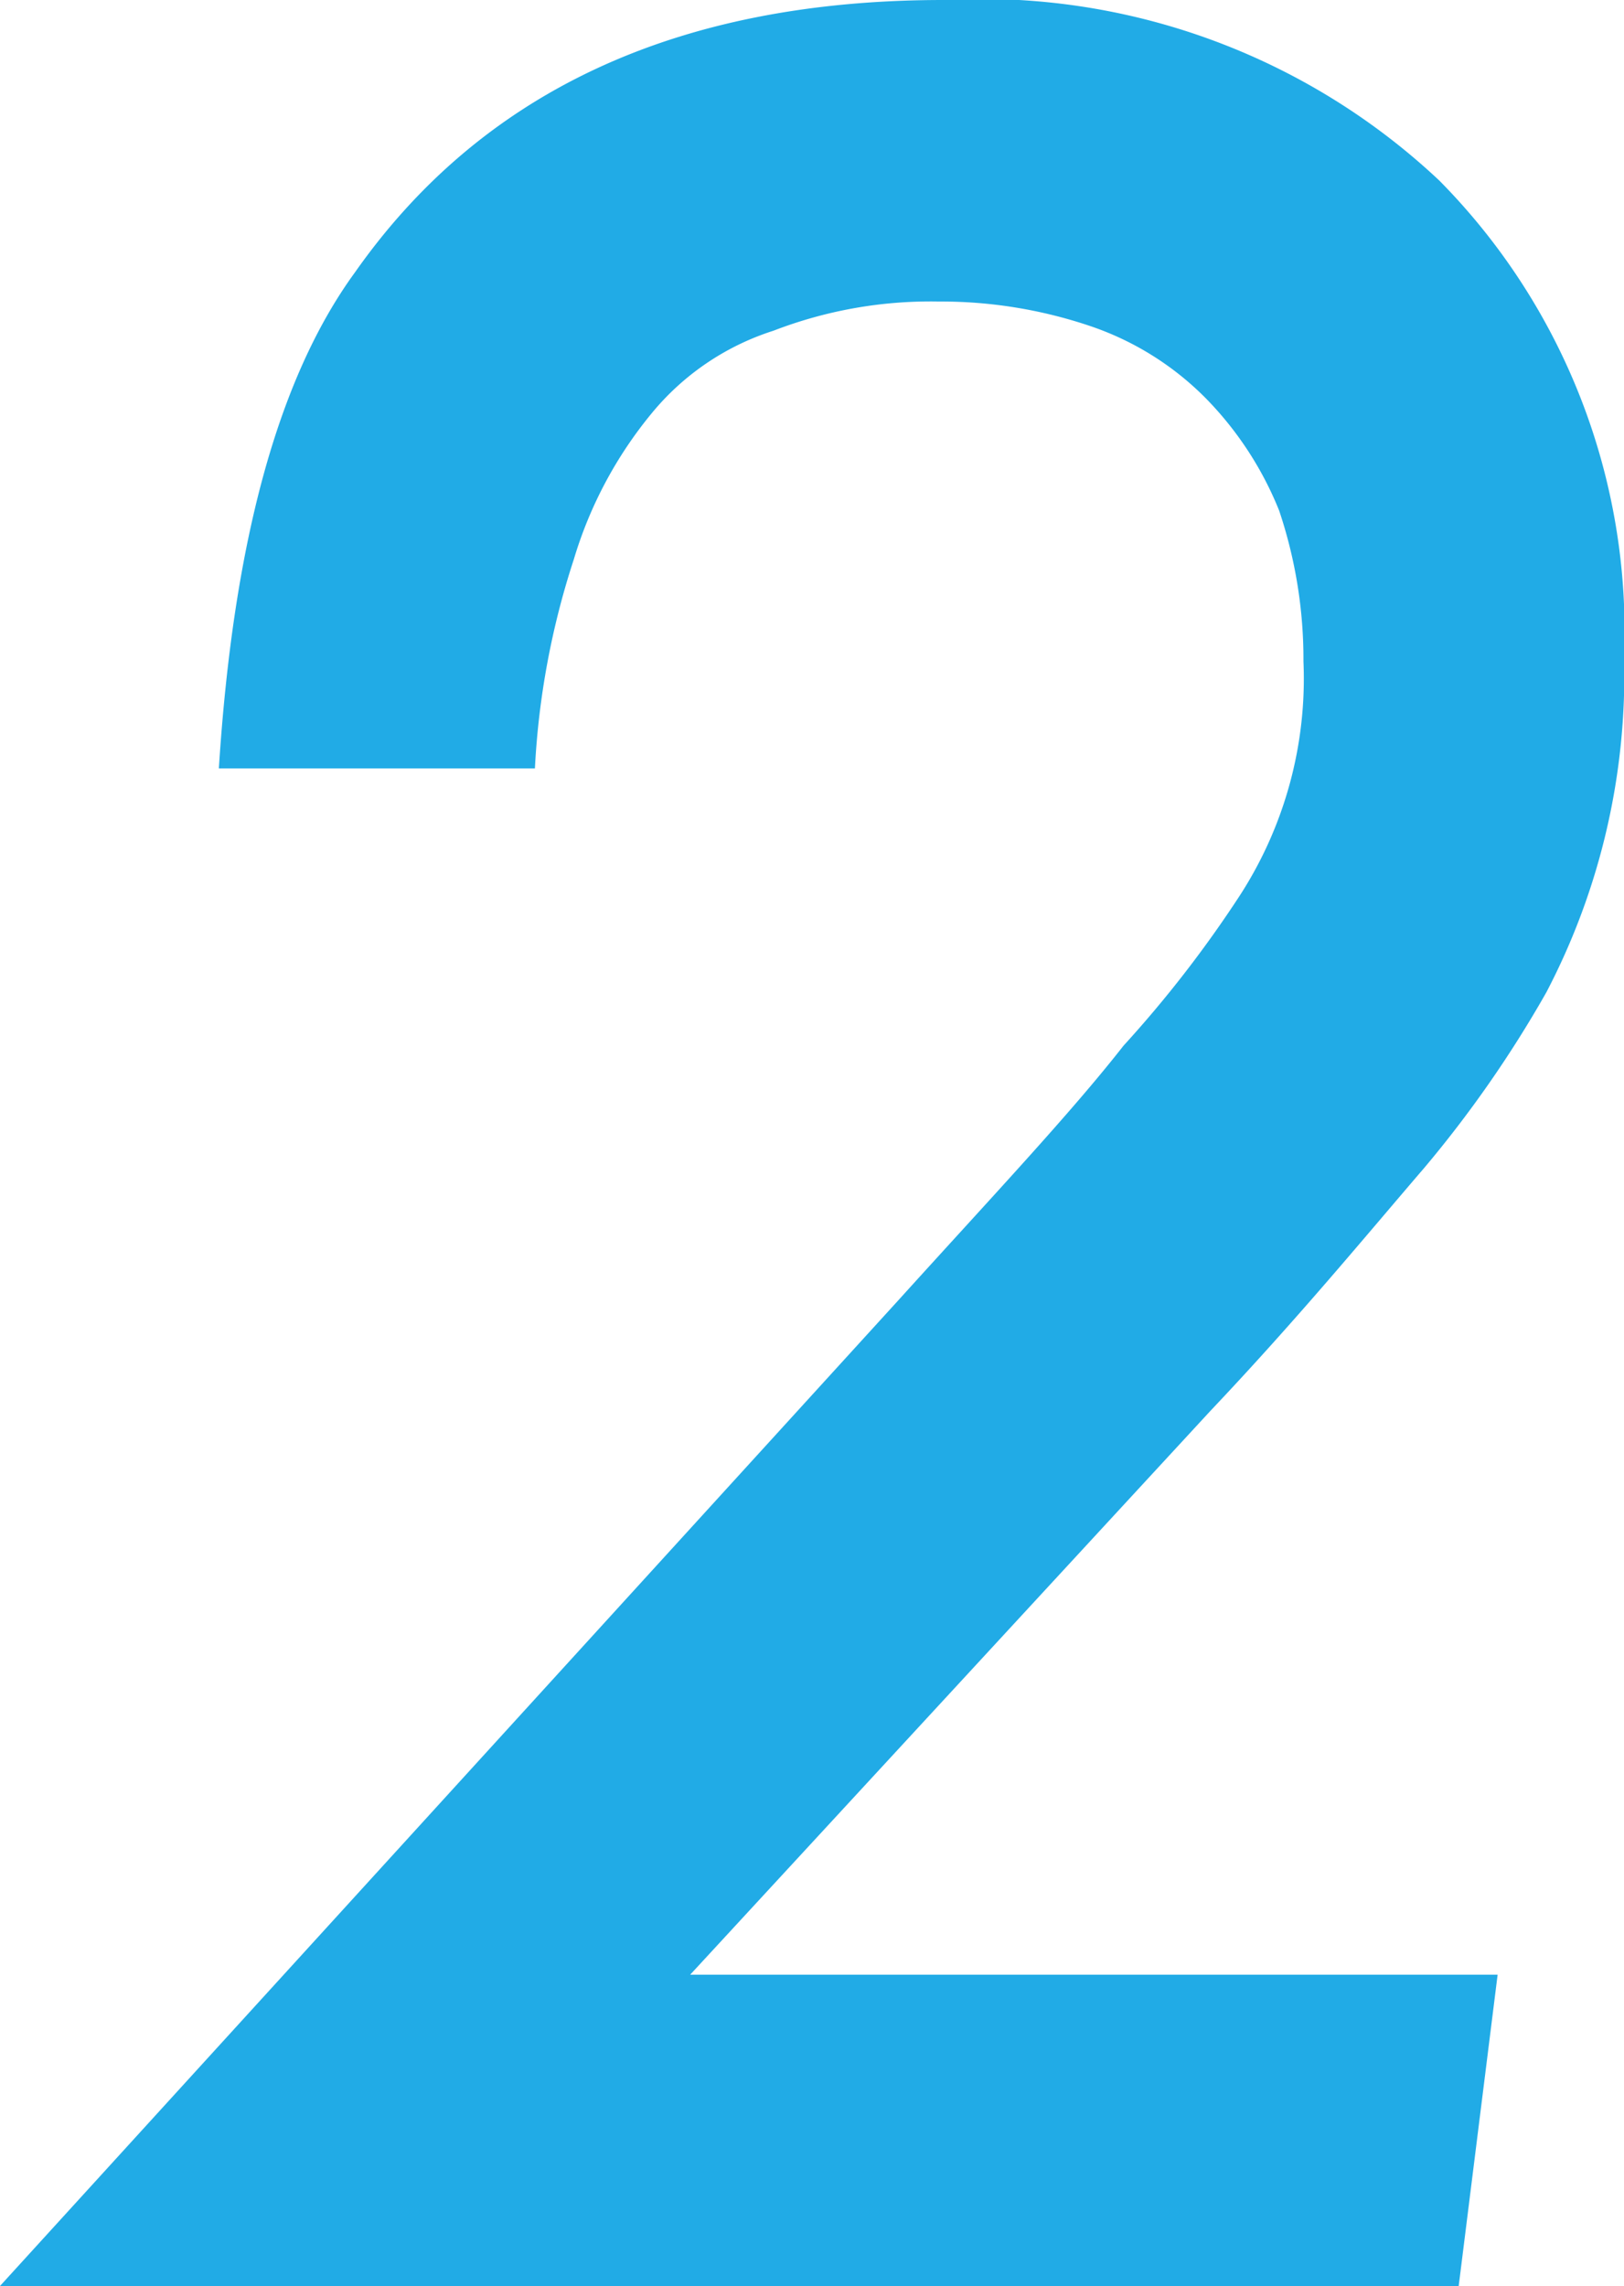 <svg xmlns="http://www.w3.org/2000/svg" width="21.319" height="30"><path d="M19.149 30l.511-4.085H9.06l6.83-7.4c1.149-1.213 2.043-2.3 2.809-3.191a15.273 15.273 0 001.6-2.3 8.977 8.977 0 001.021-4.4 8.415 8.415 0 00-2.426-6.255A8.78 8.78 0 0012.383 0C8.872 0 6.319 1.213 4.66 3.574c-1.021 1.4-1.6 3.574-1.787 6.511h4.149a10.522 10.522 0 01.511-2.745 5.473 5.473 0 011.021-1.915 3.41 3.41 0 011.6-1.085 5.726 5.726 0 012.17-.383 6.119 6.119 0 011.979.319 3.881 3.881 0 011.532.957 4.493 4.493 0 01.957 1.468 6.12 6.12 0 01.319 1.979 5.24 5.24 0 01-.83 3.064 15.415 15.415 0 01-1.532 1.979c-.7.894-1.723 1.979-2.936 3.319L0 30z" fill="#21abe6"/></svg>